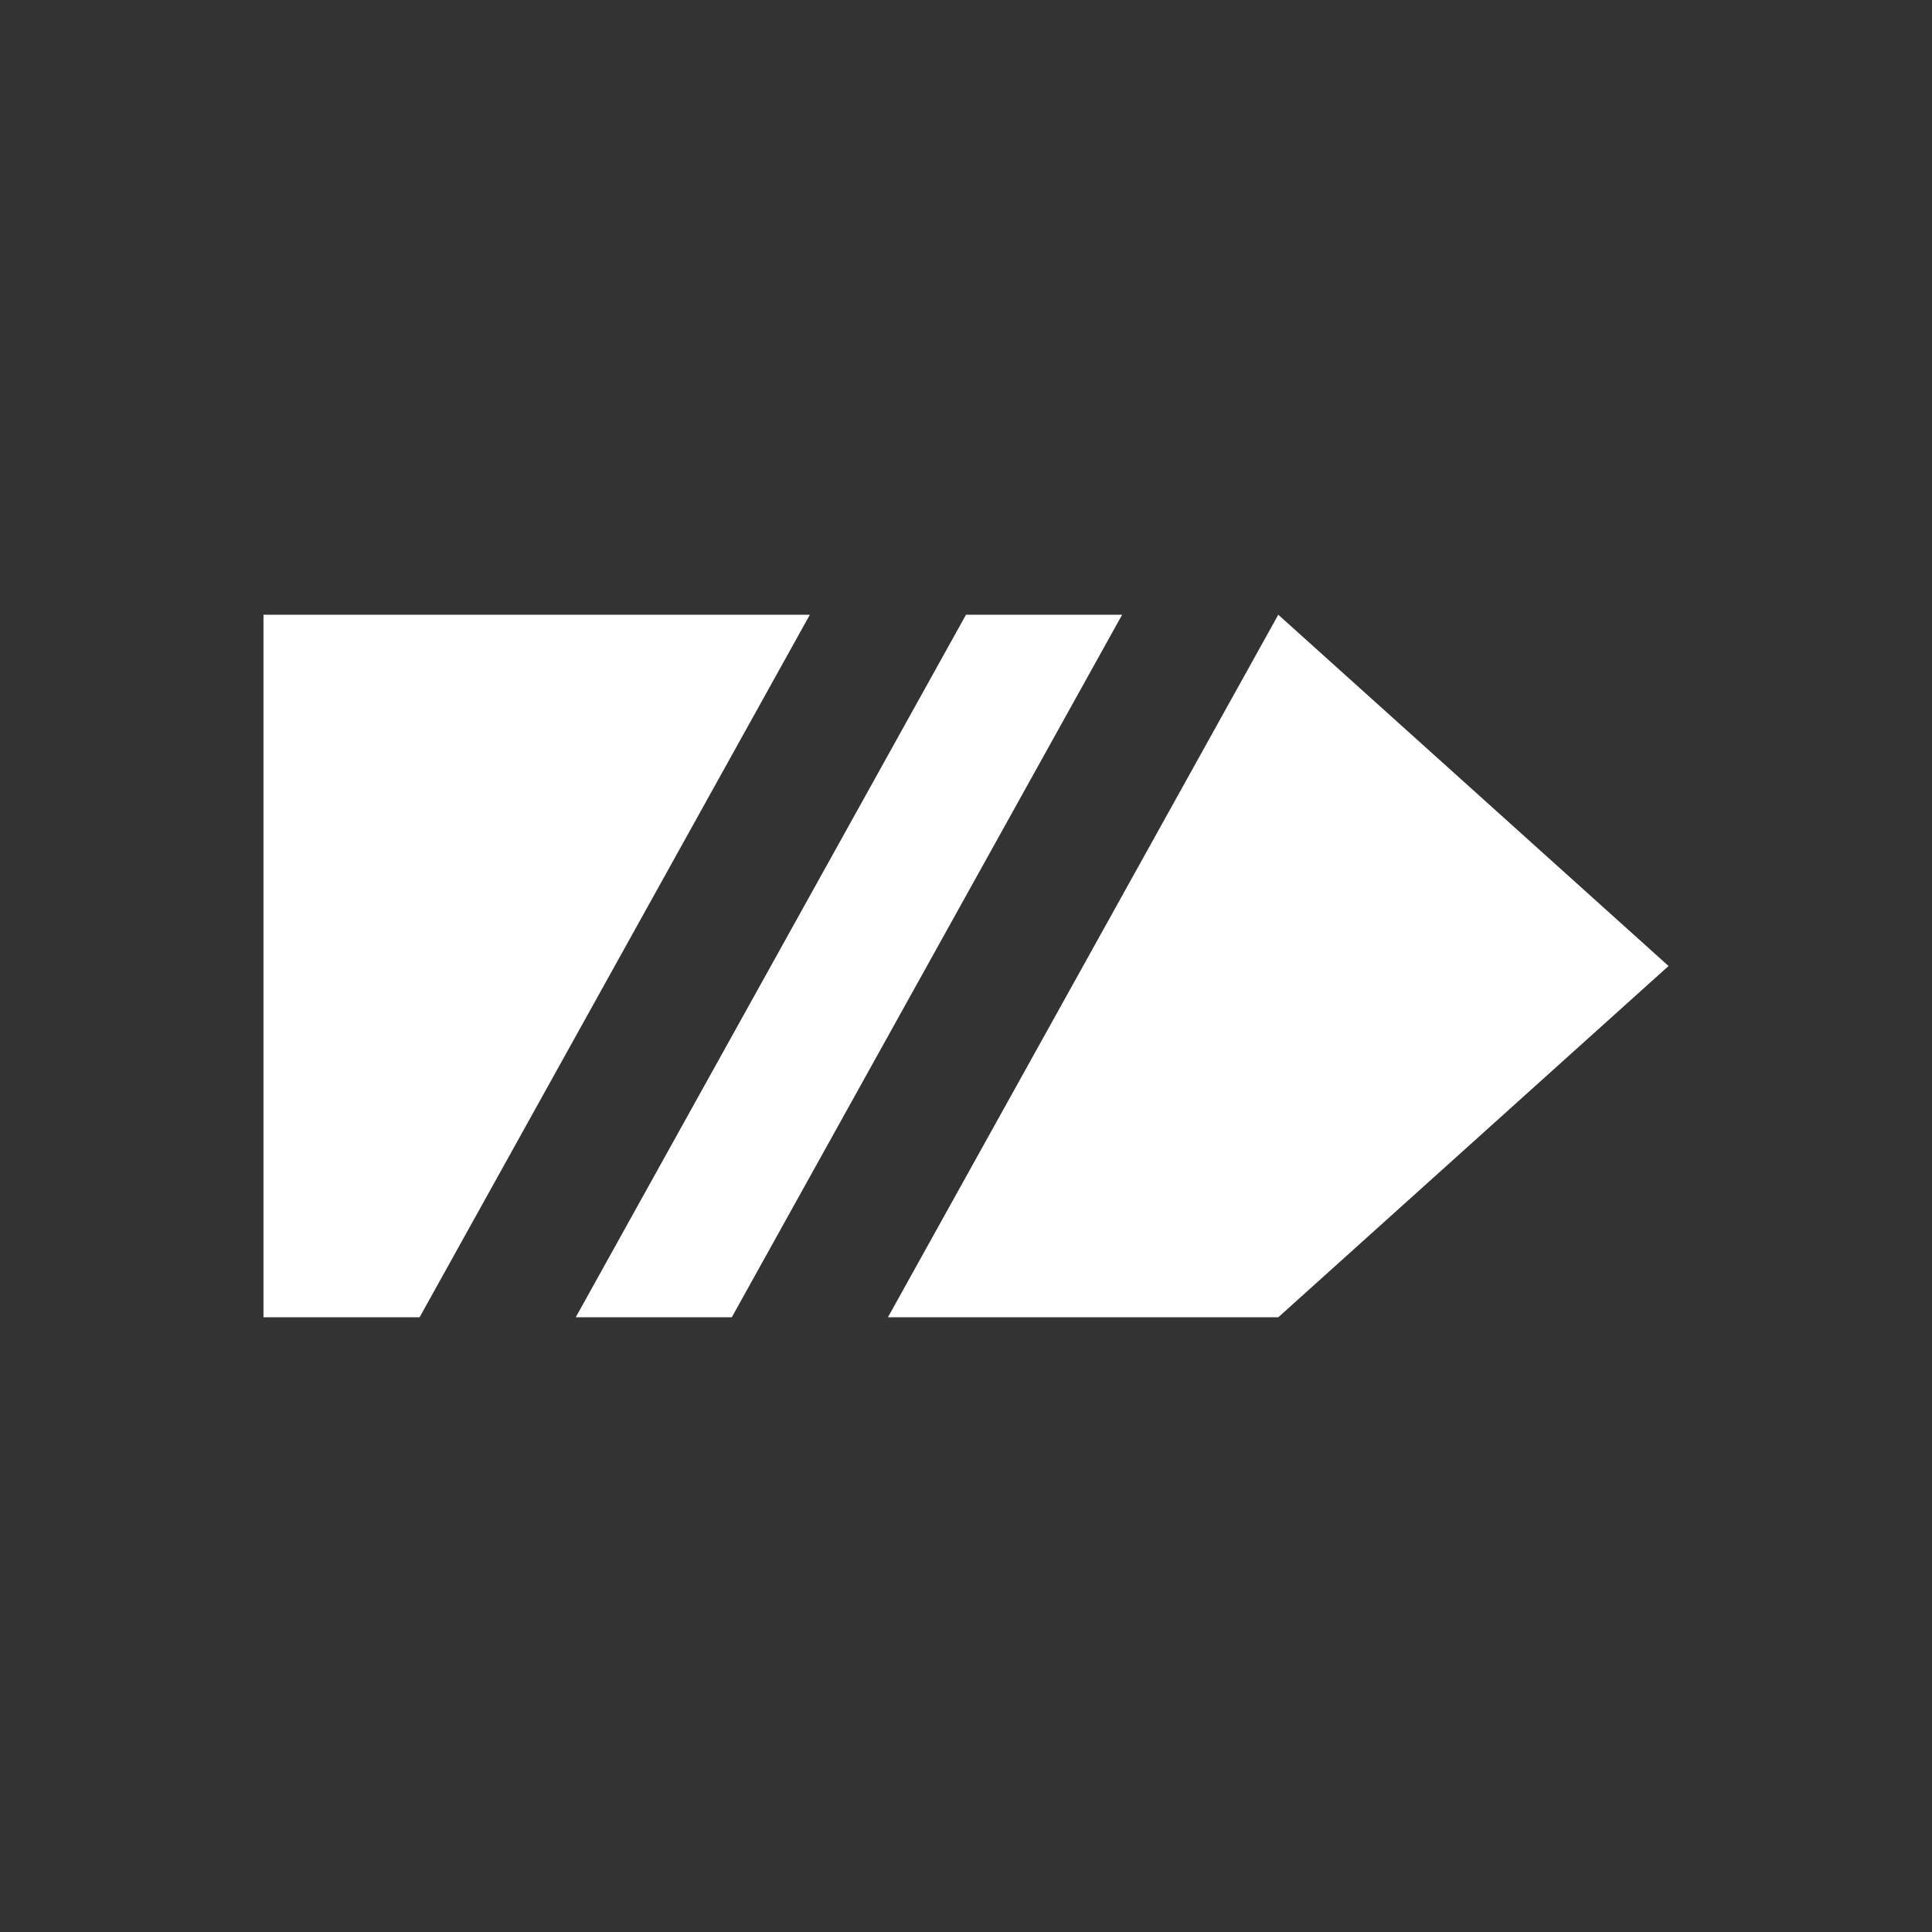 <svg width="22" height="22" viewBox="0 0 22 22" fill="none" xmlns="http://www.w3.org/2000/svg">
<rect x="0" y="0" width="22" height="22" fill="#333333" stroke="none"/>
<path d="M9.222 7L4.778 15H3V7H9.222ZM11 7L6.556 15H8.333L12.778 7H11ZM14.556 7L10.111 15H14.556L19 11L14.556 7Z" fill="white"/>
</svg>
